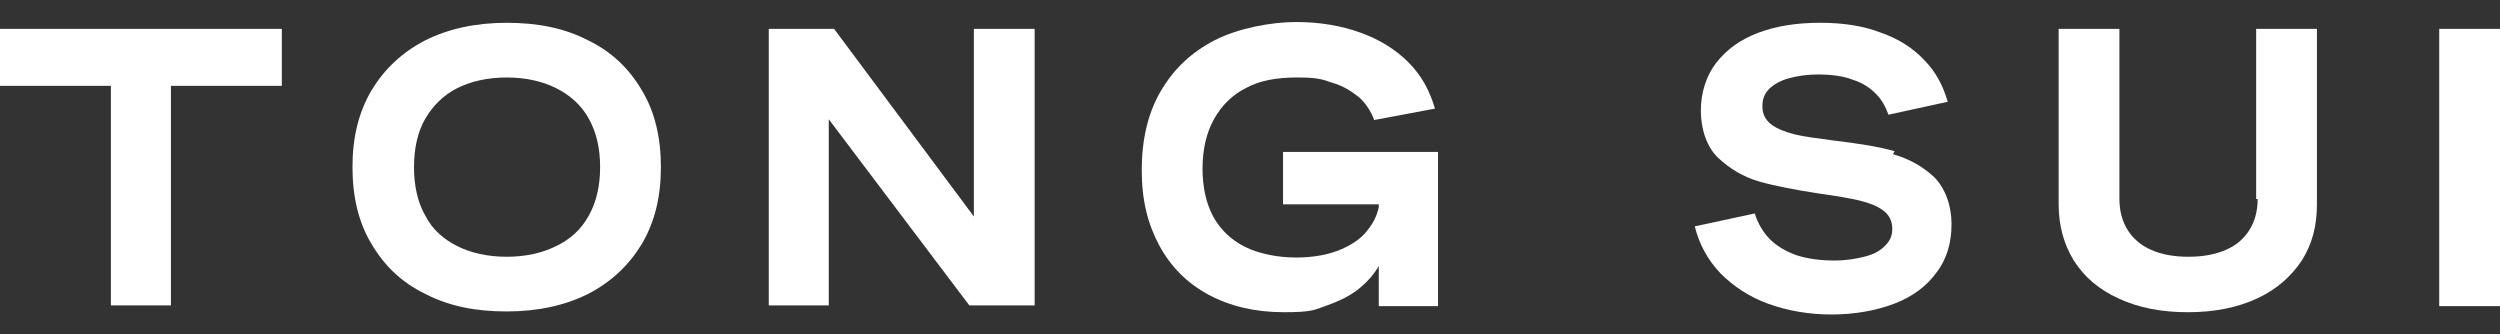 <svg xmlns="http://www.w3.org/2000/svg" viewBox="0 0 329.1 44"><rect x="0" y="0" width="329.1" height="44" fill="#333333" stroke="none"/><defs><style>      .cls-1 {        fill: #fff;      }    </style></defs><g><g id="Layer_1"><polygon class="cls-1" points="0 11.3 14.6 11.3 14.6 40.2 22.5 40.2 22.5 11.3 37.1 11.3 37.1 3.8 0 3.8 0 11.3"></polygon><path class="cls-1" d="M77.4,5.3c-3.1-1.6-6.6-2.3-10.7-2.3s-7.7.8-10.7,2.3c-3.1,1.6-5.4,3.8-7.1,6.6-1.7,2.9-2.5,6.2-2.5,10.1s.8,7.3,2.5,10.1c1.7,2.9,4,5.1,7.1,6.6,3.1,1.6,6.6,2.3,10.7,2.3s7.7-.8,10.7-2.3c3.1-1.6,5.4-3.8,7.1-6.6,1.7-2.9,2.5-6.2,2.5-10.1s-.8-7.3-2.5-10.1c-1.7-2.9-4-5.1-7.1-6.6ZM77.5,28.4c-1,1.8-2.4,3.1-4.3,4-1.8.9-4,1.4-6.5,1.4s-4.7-.5-6.5-1.4c-1.8-.9-3.3-2.2-4.2-4-1-1.7-1.5-3.9-1.5-6.4s.5-4.7,1.5-6.4,2.4-3.1,4.2-4,4-1.4,6.5-1.4,4.7.5,6.5,1.4,3.3,2.2,4.3,4c1,1.8,1.5,3.9,1.5,6.4s-.5,4.6-1.5,6.4Z"></path><polygon class="cls-1" points="128.2 28.5 109.8 3.8 101.2 3.8 101.2 40.2 109.1 40.2 109.1 15.7 127.6 40.2 136.2 40.2 136.2 3.8 128.2 3.8 128.2 28.5"></polygon><path class="cls-1" d="M168.8,26.9h12.7v.4c-.2.9-.6,1.9-1.4,2.9-.7,1-1.9,1.9-3.5,2.6s-3.6,1.1-6,1.1-4.9-.5-6.7-1.4c-1.8-.9-3.2-2.2-4.2-4-.9-1.7-1.4-3.8-1.4-6.3s.5-4.7,1.5-6.5c1-1.8,2.4-3.2,4.2-4.1,1.8-1,4.1-1.4,6.7-1.4s3.3.2,4.7.7c1.4.4,2.5,1.1,3.5,1.9.9.8,1.6,1.9,2,3l8-1.5c-.7-2.4-1.8-4.4-3.5-6.1-1.7-1.7-3.8-3-6.3-3.9s-5.3-1.4-8.5-1.4-7.6.8-10.7,2.4c-3.1,1.6-5.4,3.8-7.1,6.7-1.7,2.9-2.5,6.4-2.5,10.4s.8,7.1,2.3,9.9,3.7,5,6.5,6.5,6.1,2.3,9.9,2.3,4-.3,5.7-.9,3.1-1.3,4.2-2.2,2-1.9,2.6-3v5.3h7.8v-20.3h-20.4v6.9h-.1Z"></path><path class="cls-1" d="M249.4,19.9c-2.1-.6-4.7-1-8-1.4-2.2-.3-3.9-.5-5.1-.8-1.2-.3-2.3-.7-3.1-1.3-.8-.6-1.2-1.4-1.2-2.4s.3-1.7.9-2.3c.6-.6,1.5-1.1,2.6-1.4,1.1-.3,2.4-.5,3.9-.5s3.3.2,4.5.7c1.3.4,2.3,1.1,3,1.8.8.8,1.3,1.7,1.7,2.8l7.8-1.7c-.6-2.1-1.6-4-3.1-5.5-1.5-1.6-3.4-2.8-5.7-3.6-2.3-.9-5-1.3-8-1.3s-5.7.4-8.1,1.3c-2.4.9-4.2,2.2-5.6,4-1.3,1.7-2,3.9-2,6.3s.8,4.8,2.3,6.2,3.3,2.5,5.4,3.1c2.1.6,4.8,1.1,8,1.6,2.2.3,3.9.6,5.2.9,1.2.3,2.3.7,3.1,1.3.8.6,1.2,1.4,1.2,2.4s-.3,1.6-1,2.3c-.7.7-1.5,1.1-2.7,1.4s-2.5.5-4,.5-3.4-.2-4.9-.7c-1.4-.5-2.6-1.2-3.5-2.1s-1.6-2.1-2-3.4l-7.9,1.7c.6,2.4,1.7,4.4,3.4,6.2,1.7,1.7,3.8,3.1,6.3,4s5.3,1.4,8.3,1.4,5.8-.5,8.2-1.4,4.3-2.3,5.6-4.1c1.4-1.8,2-4,2-6.4s-.8-4.7-2.3-6.2c-1.5-1.4-3.3-2.4-5.4-3l.2-.4Z"></path><path class="cls-1" d="M297.2,26.2c0,1.6-.4,3-1.1,4.1s-1.7,2-3.1,2.6-3,.9-4.9.9-3.6-.3-4.9-.9c-1.4-.6-2.4-1.5-3.1-2.6s-1.1-2.5-1.1-4.1V3.8h-8v23.1c0,2.8.7,5.3,2,7.4,1.4,2.2,3.3,3.8,5.9,5s5.6,1.8,9.1,1.8,6.5-.6,9.1-1.8,4.5-2.9,5.9-5c1.4-2.2,2-4.6,2-7.4V3.8h-8v22.4h.2Z"></path><rect class="cls-1" x="321.1" y="3.8" width="8" height="36.5"></rect></g></g></svg>